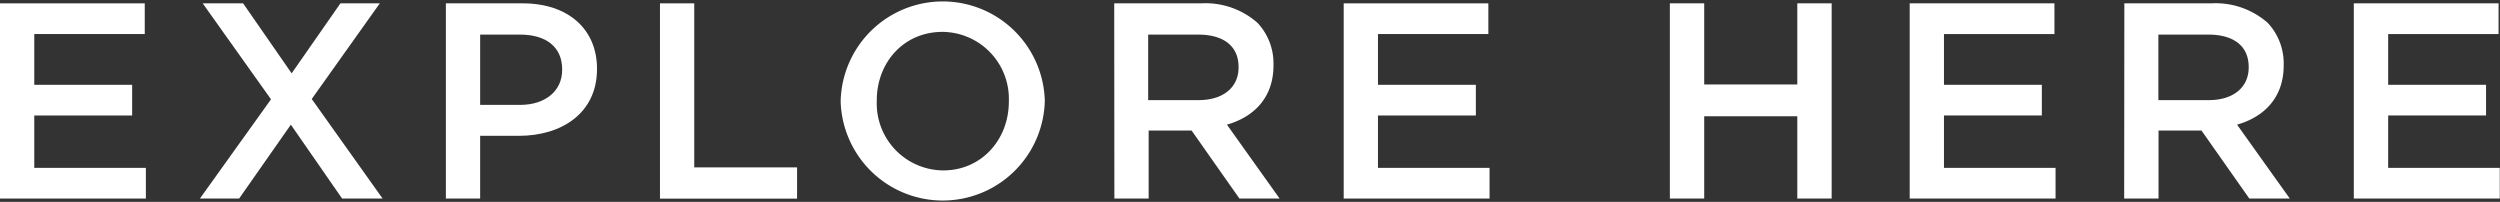<?xml version="1.0" encoding="utf-8"?>
<svg xmlns="http://www.w3.org/2000/svg" viewBox="0 0 313.65 25.33">
  <rect x="0" y="0" width="313.65" height="25.33" fill="#333333" stroke="none"/>
  <g data-name="Layer 2" id="Layer_2">
    <g data-name="Layer 1" id="Layer_1-2">
      <path d="M0,.42H18.16V4.27H4.3v6.37H16.58v3.85H4.3v6.57h14v3.85H0Z" style="fill:#fff"/>
      <path d="M34,12.46,25.43.42H30.5L36.59,9.2,42.71.42h4.94l-8.54,12L48,24.91H42.92l-6.43-9.27L30,24.91H25.08Z" style="fill:#fff"/>
      <path d="M55.94.42h9.65c5.7,0,9.31,3.25,9.31,8.19v.07c0,5.49-4.41,8.36-9.8,8.36H60.24v7.87h-4.3Zm9.3,12.74c3.26,0,5.29-1.82,5.29-4.38V8.71c0-2.87-2.07-4.37-5.29-4.37h-5v8.82Z" style="fill:#fff"/>
      <path d="M82.8.42h4.3V21H100v3.92H82.8Z" style="fill:#fff"/>
      <path d="M105.47,12.74v-.07a12.81,12.81,0,0,1,25.61-.07v.07a12.81,12.81,0,0,1-25.61.07Zm21.1,0v-.07A8.4,8.4,0,0,0,118.24,4C113.38,4,110,7.84,110,12.6v.07a8.4,8.4,0,0,0,8.33,8.71C123.17,21.38,126.57,17.49,126.57,12.74Z" style="fill:#fff"/>
      <path d="M139.79.42H150.7a9.86,9.86,0,0,1,7.07,2.45,7.42,7.42,0,0,1,2,5.28v.07c0,4-2.42,6.44-5.84,7.42l6.61,9.27H155.5l-6-8.53h-5.39v8.53h-4.3Zm10.6,12.14c3.08,0,5-1.61,5-4.09V8.4c0-2.63-1.89-4.06-5.08-4.06h-6.26v8.22Z" style="fill:#fff"/>
      <path d="M168.58.42h18.15V4.27H172.88v6.37h12.28v3.85H172.88v6.57h14v3.85H168.58Z" style="fill:#fff"/>
      <path d="M209.5.42h4.31V10.6h11.68V.42h4.31V24.91h-4.31V14.59H213.81V24.91H209.5Z" style="fill:#fff"/>
      <path d="M239.59.42h18.16V4.27H243.89v6.37h12.28v3.85H243.89v6.57h14v3.85H239.59Z" style="fill:#fff"/>
      <path d="M266.52.42h10.92a9.88,9.88,0,0,1,7.07,2.45,7.42,7.42,0,0,1,2,5.28v.07c0,4-2.42,6.44-5.85,7.42l6.62,9.27h-5.08l-6-8.53h-5.39v8.53h-4.31Zm10.6,12.14c3.08,0,5-1.61,5-4.09V8.4c0-2.63-1.89-4.06-5.07-4.06h-6.26v8.22Z" style="fill:#fff"/>
      <path d="M295.31.42h18.16V4.27H299.62v6.37H311.9v3.85H299.62v6.57h14v3.85H295.31Z" style="fill:#fff"/>
    </g>
  </g>
</svg>